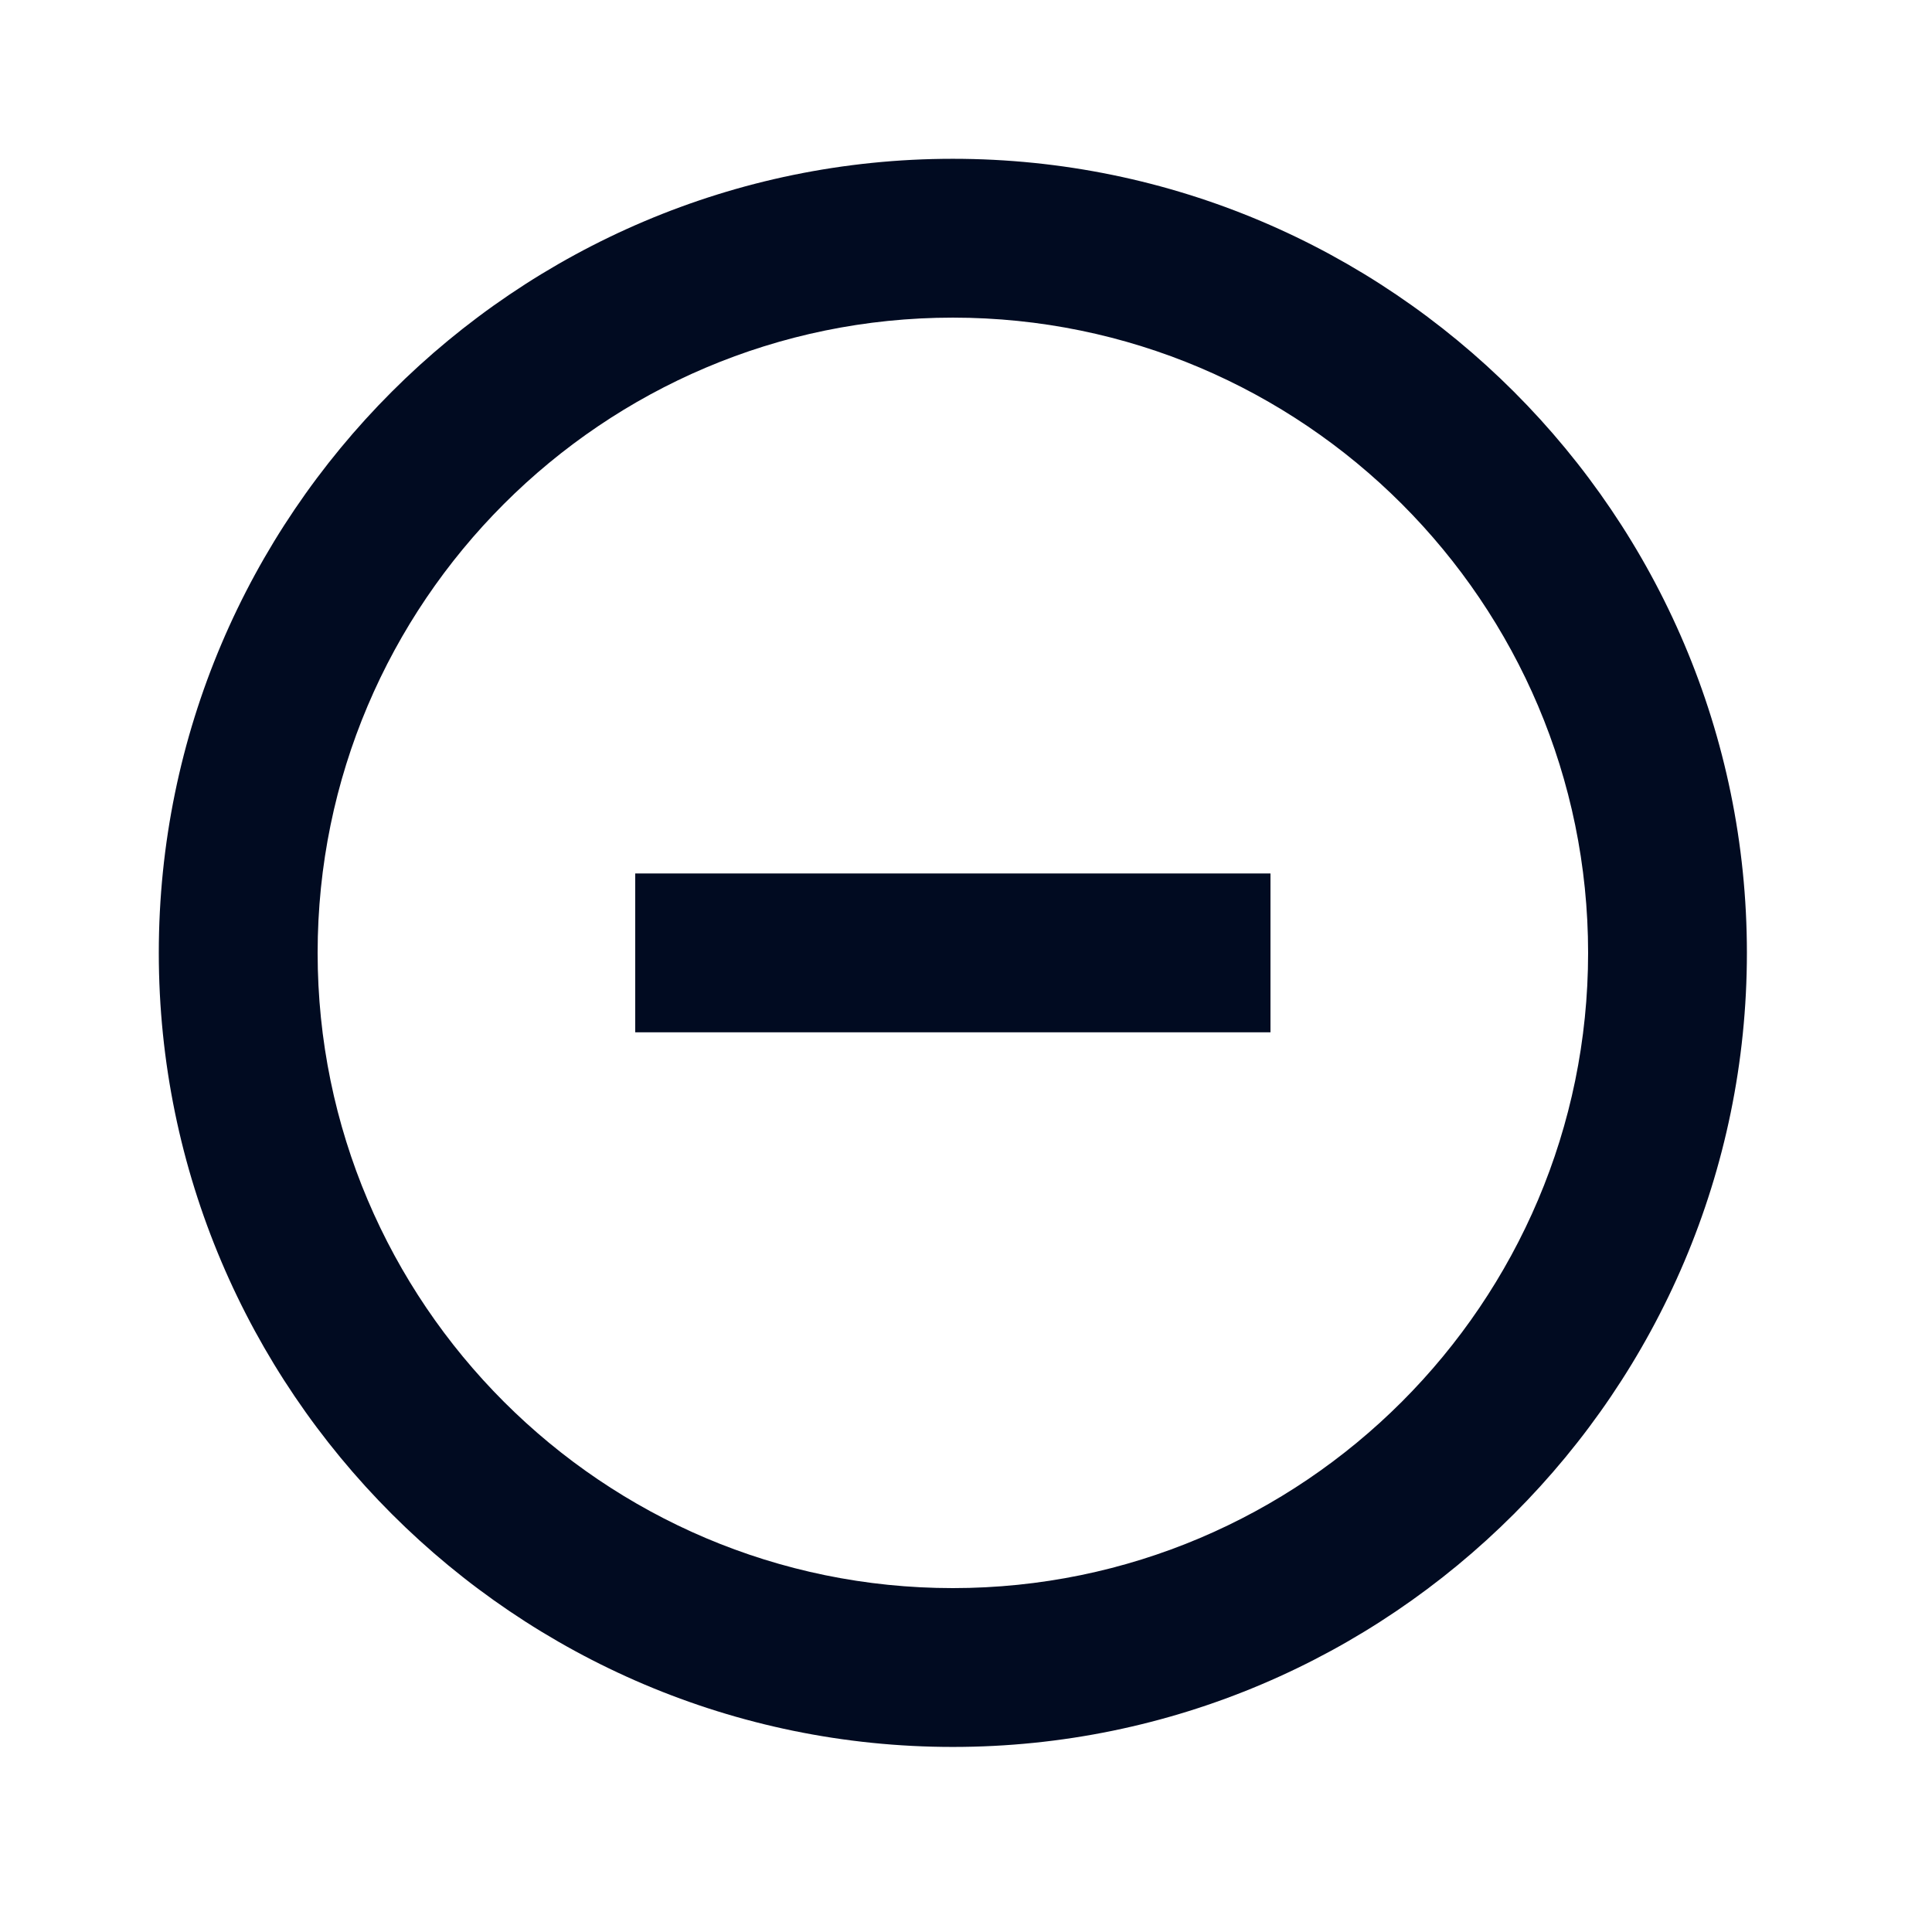 <svg width="47" height="47" viewBox="0 0 47 47" fill="none" xmlns="http://www.w3.org/2000/svg">
<path d="M30.907 21.249H15.453V25.113H30.907V21.249Z" fill="#010B21"/>
<path d="M23.18 42.498C12.537 42.498 3.863 33.824 3.863 23.18C3.863 12.537 12.537 3.863 23.18 3.863C33.824 3.863 42.497 12.537 42.497 23.18C42.497 33.824 33.824 42.498 23.18 42.498ZM23.18 7.727C14.662 7.727 7.727 14.662 7.727 23.18C7.727 31.699 14.662 38.634 23.18 38.634C31.699 38.634 38.634 31.699 38.634 23.18C38.634 14.662 31.699 7.727 23.18 7.727Z" fill="#010B21"/>
</svg>
